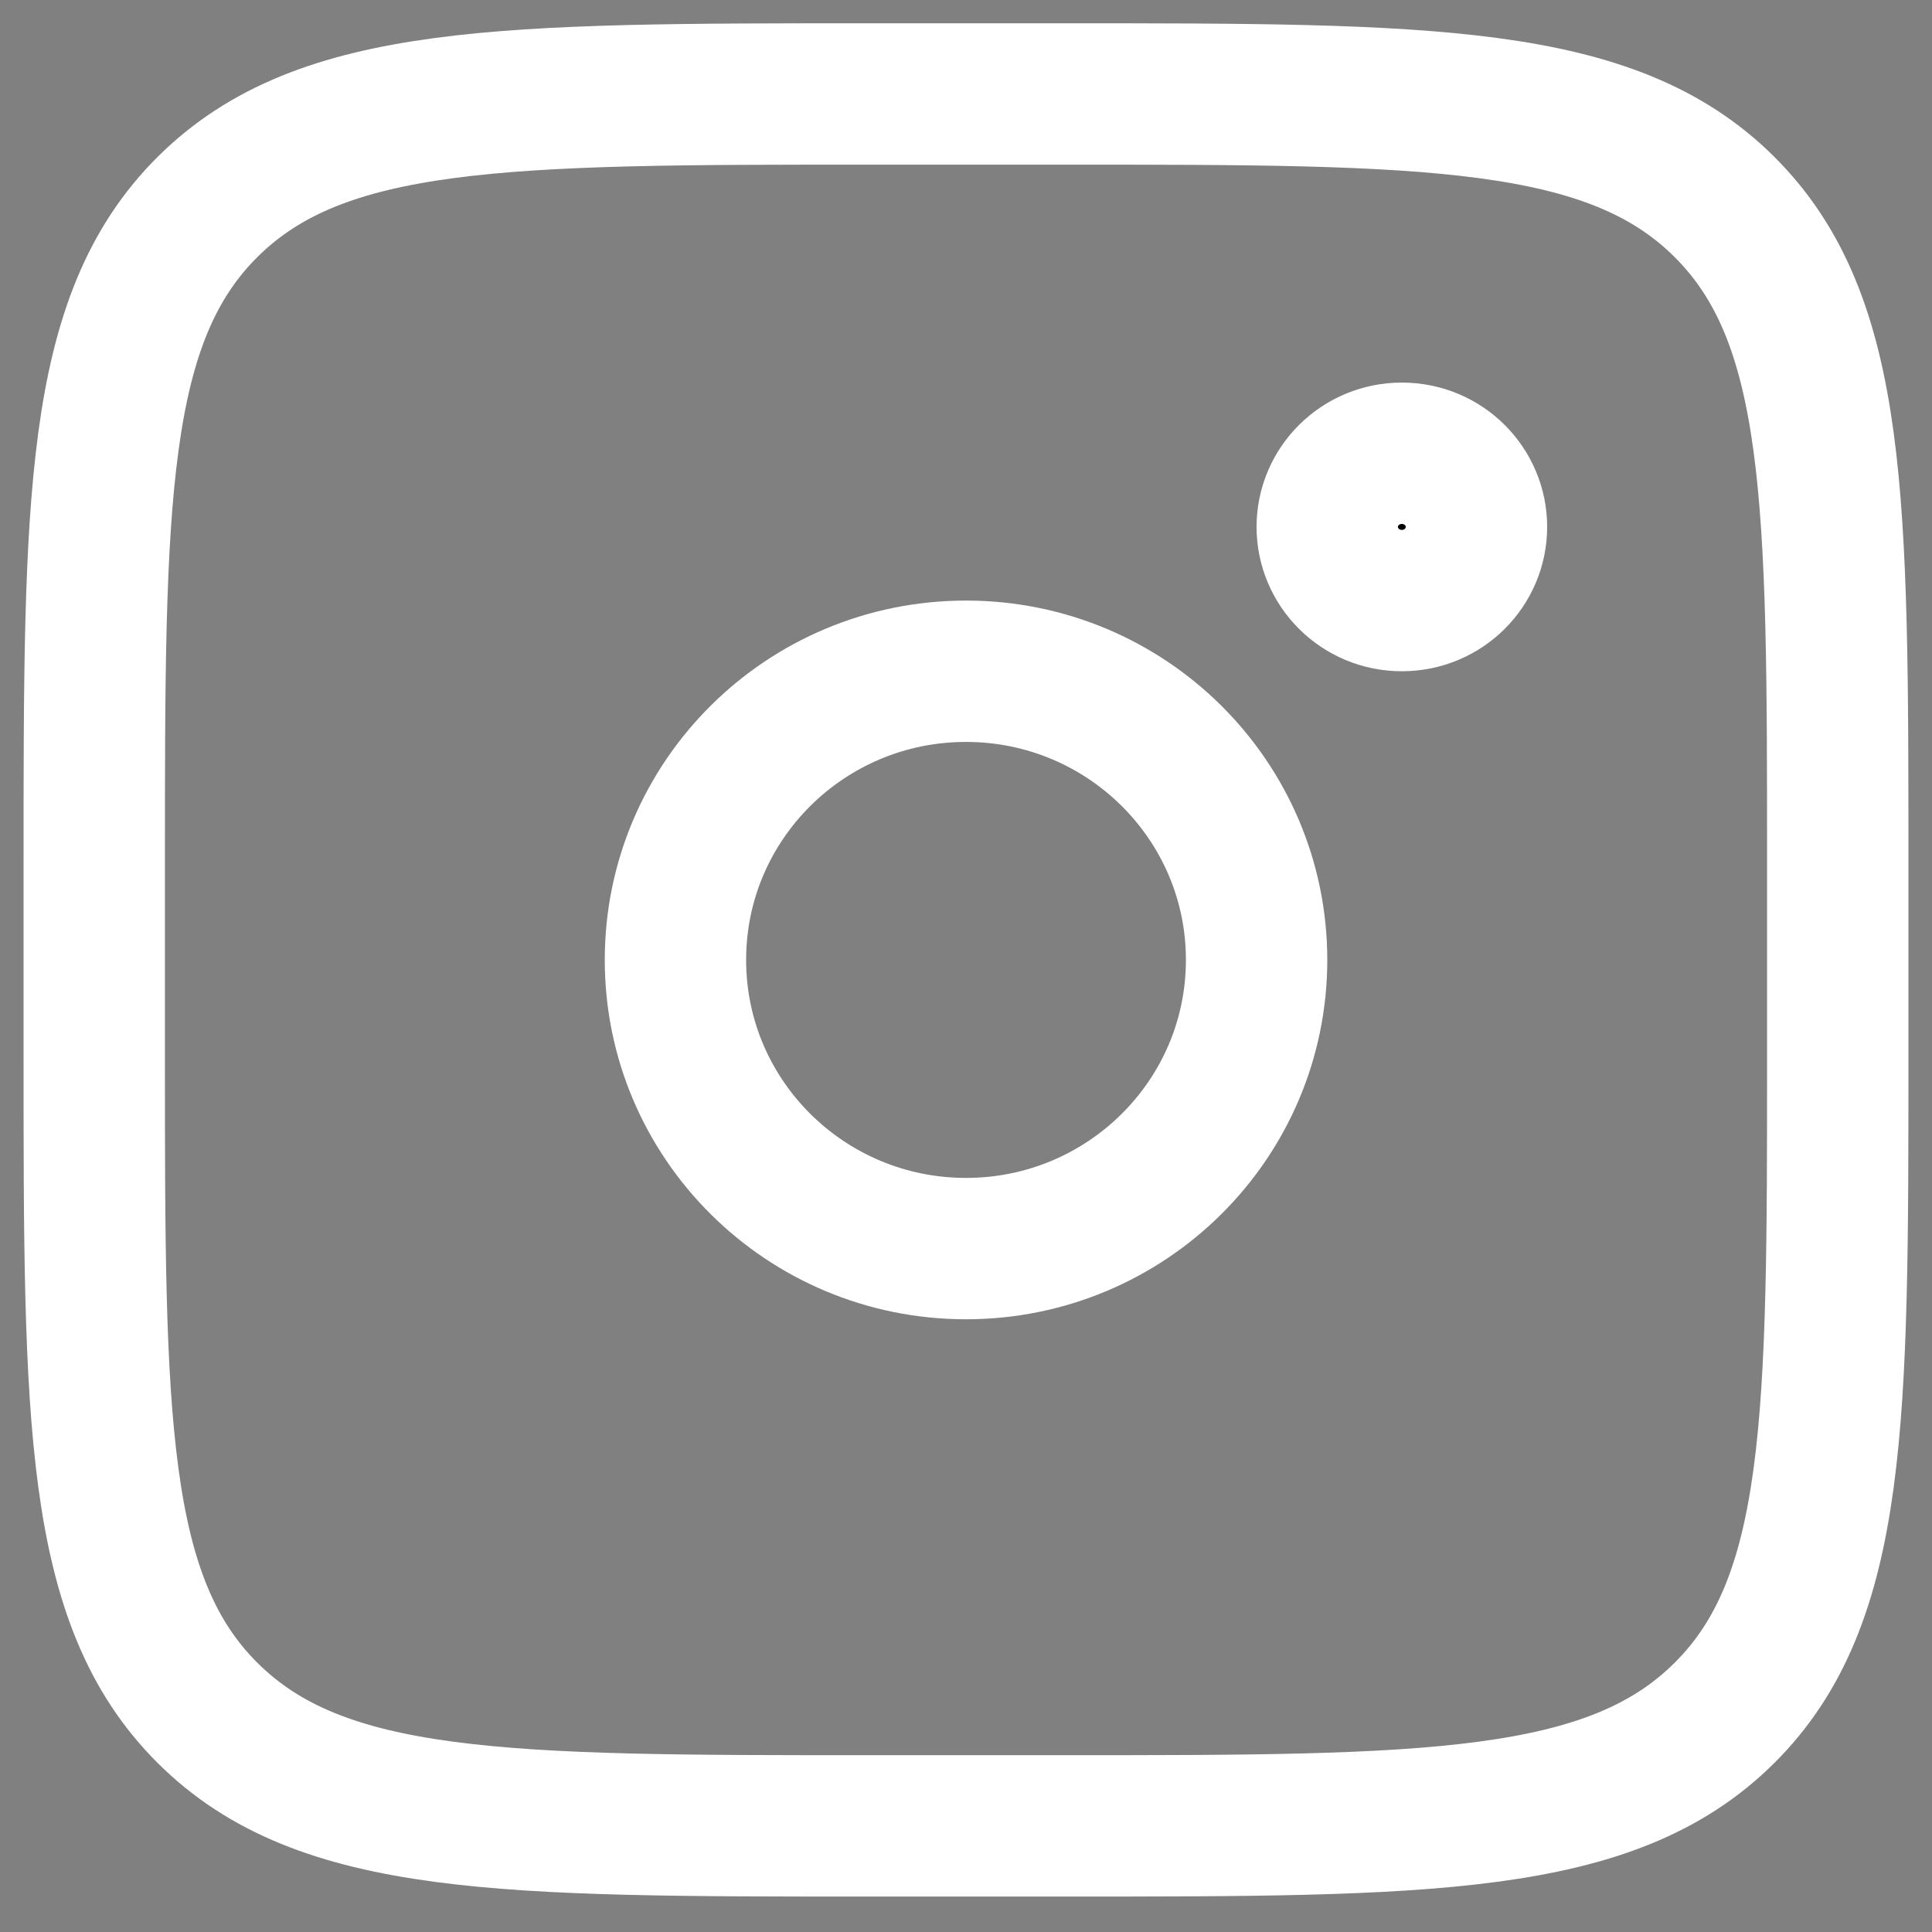 <svg width="41" height="41" viewBox="0 0 41 41" fill="none" xmlns="http://www.w3.org/2000/svg">
<rect x="0" y="0" width="41" height="41" fill="#808080" stroke="none"/>
<path d="M2 18.329C2 10.629 2 6.778 4.409 4.387C6.818 1.996 10.693 1.994 18.444 1.994H22.556C30.307 1.994 34.184 1.994 36.591 4.387C38.998 6.78 39 10.629 39 18.329V22.413C39 30.113 39 33.964 36.591 36.355C34.182 38.746 30.307 38.748 22.556 38.748H18.444C10.693 38.748 6.816 38.748 4.409 36.355C2.002 33.962 2 30.113 2 22.413V18.329Z" stroke="white" stroke-width="3"/>
<path d="M31.333 11.182C31.333 12.036 30.634 12.745 29.75 12.745C28.866 12.745 28.166 12.036 28.166 11.182C28.166 10.328 28.866 9.619 29.75 9.619C30.634 9.619 31.333 10.328 31.333 11.182Z" fill="black" stroke="white" stroke-width="3"/>
<path d="M20.5 26.497C23.906 26.497 26.667 23.754 26.667 20.371C26.667 16.988 23.906 14.245 20.5 14.245C17.094 14.245 14.334 16.988 14.334 20.371C14.334 23.754 17.094 26.497 20.5 26.497Z" stroke="white" stroke-width="3"/>
</svg>
